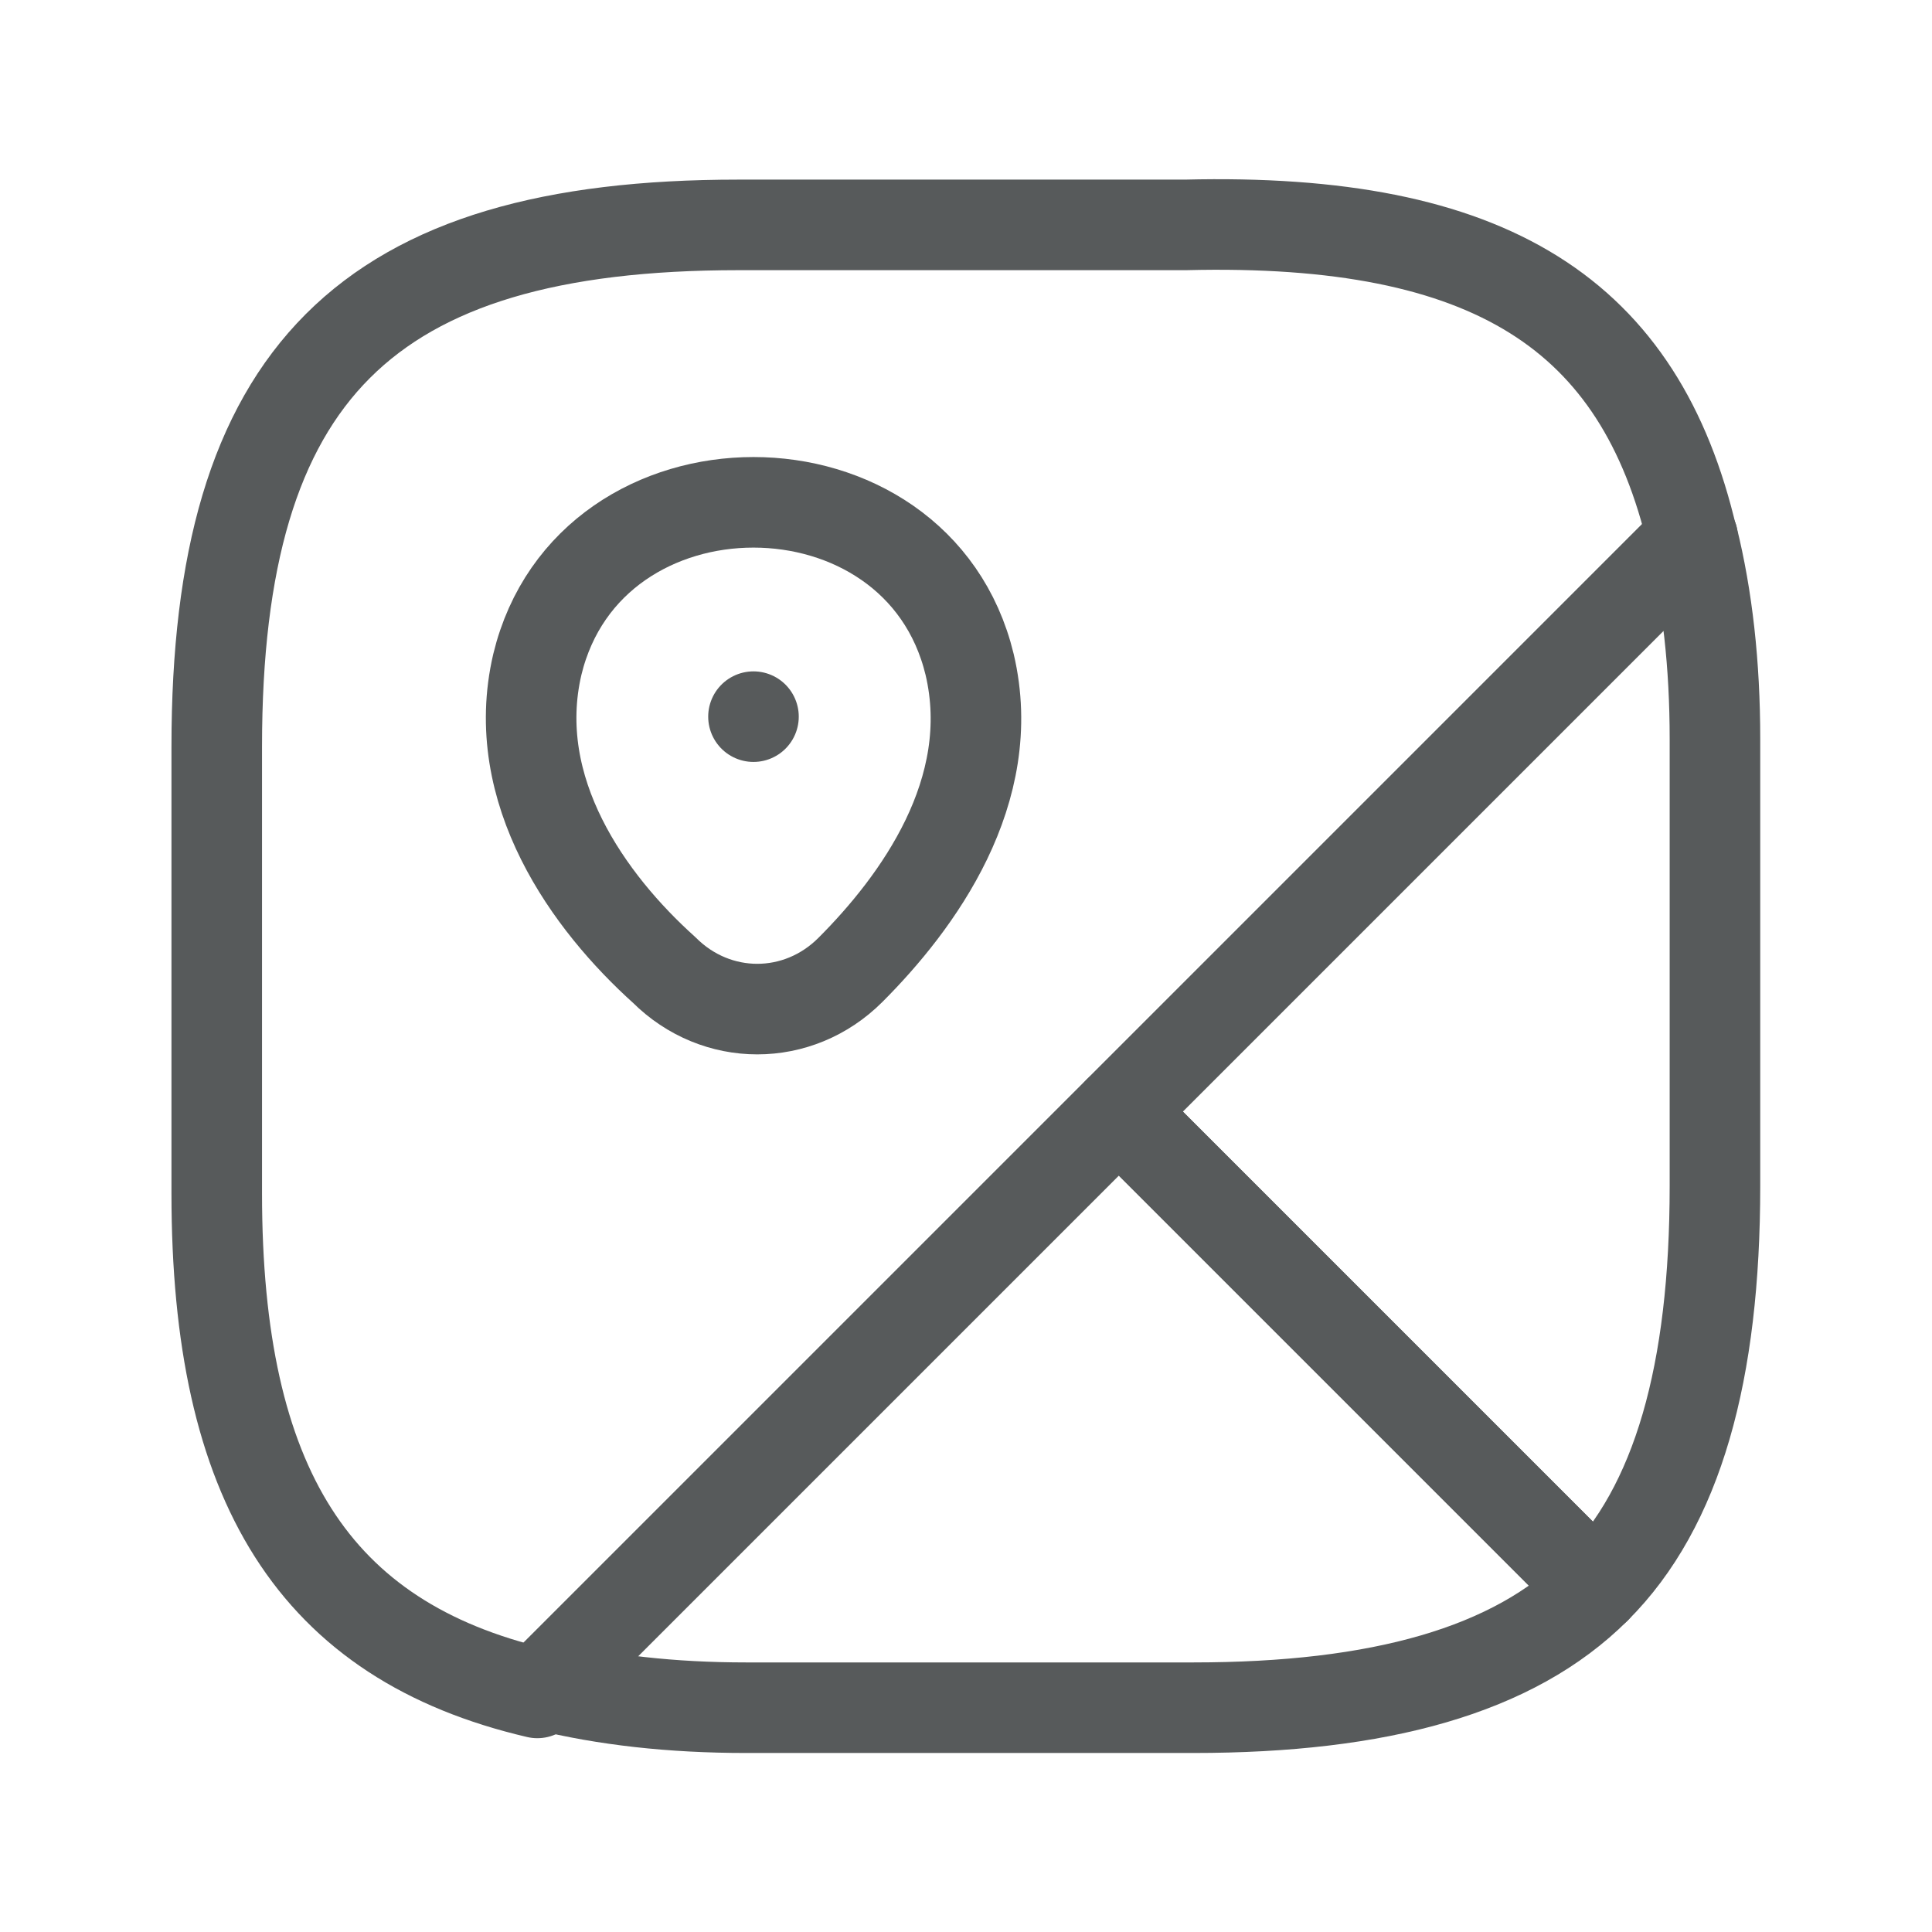 <?xml version="1.0" encoding="UTF-8"?> <svg xmlns="http://www.w3.org/2000/svg" id="_Контакты" data-name="Контакты" viewBox="0 0 64 64"><defs><style> .cls-1 { fill: none; stroke: #575a5b; stroke-linecap: round; stroke-linejoin: round; stroke-width: 3px; } </style></defs><g id="_Адрес" data-name="Адрес"><path class="cls-1" d="m56.81,24.48v14.81c0,6.17-1.23,10.62-3.95,13.33l-15.8-15.8,19.01-19.01c.49,1.98.74,4.2.74,6.67Z"></path><path class="cls-1" d="m56.07,17.81L17.8,56.08c-7.41-1.73-10.62-6.91-10.62-16.54v-14.81c0-12.34,4.94-17.28,17.28-17.28h14.81c10.12-.25,15.06,2.96,16.79,10.37Z"></path><path class="cls-1" d="m52.86,52.62c-2.72,2.72-7.16,3.95-13.33,3.95h-14.81c-2.47,0-4.69-.25-6.67-.74l19.01-19.01,15.8,15.8Z"></path><path class="cls-1" d="m17.8,22.01c1.73-7.16,12.59-7.16,14.32,0,.99,4.2-1.73,7.9-3.95,10.12-1.73,1.73-4.44,1.73-6.17,0-2.47-2.22-5.18-5.93-4.2-10.12Z"></path><path class="cls-1" d="m24.96,23.74h0"></path></g></svg> 